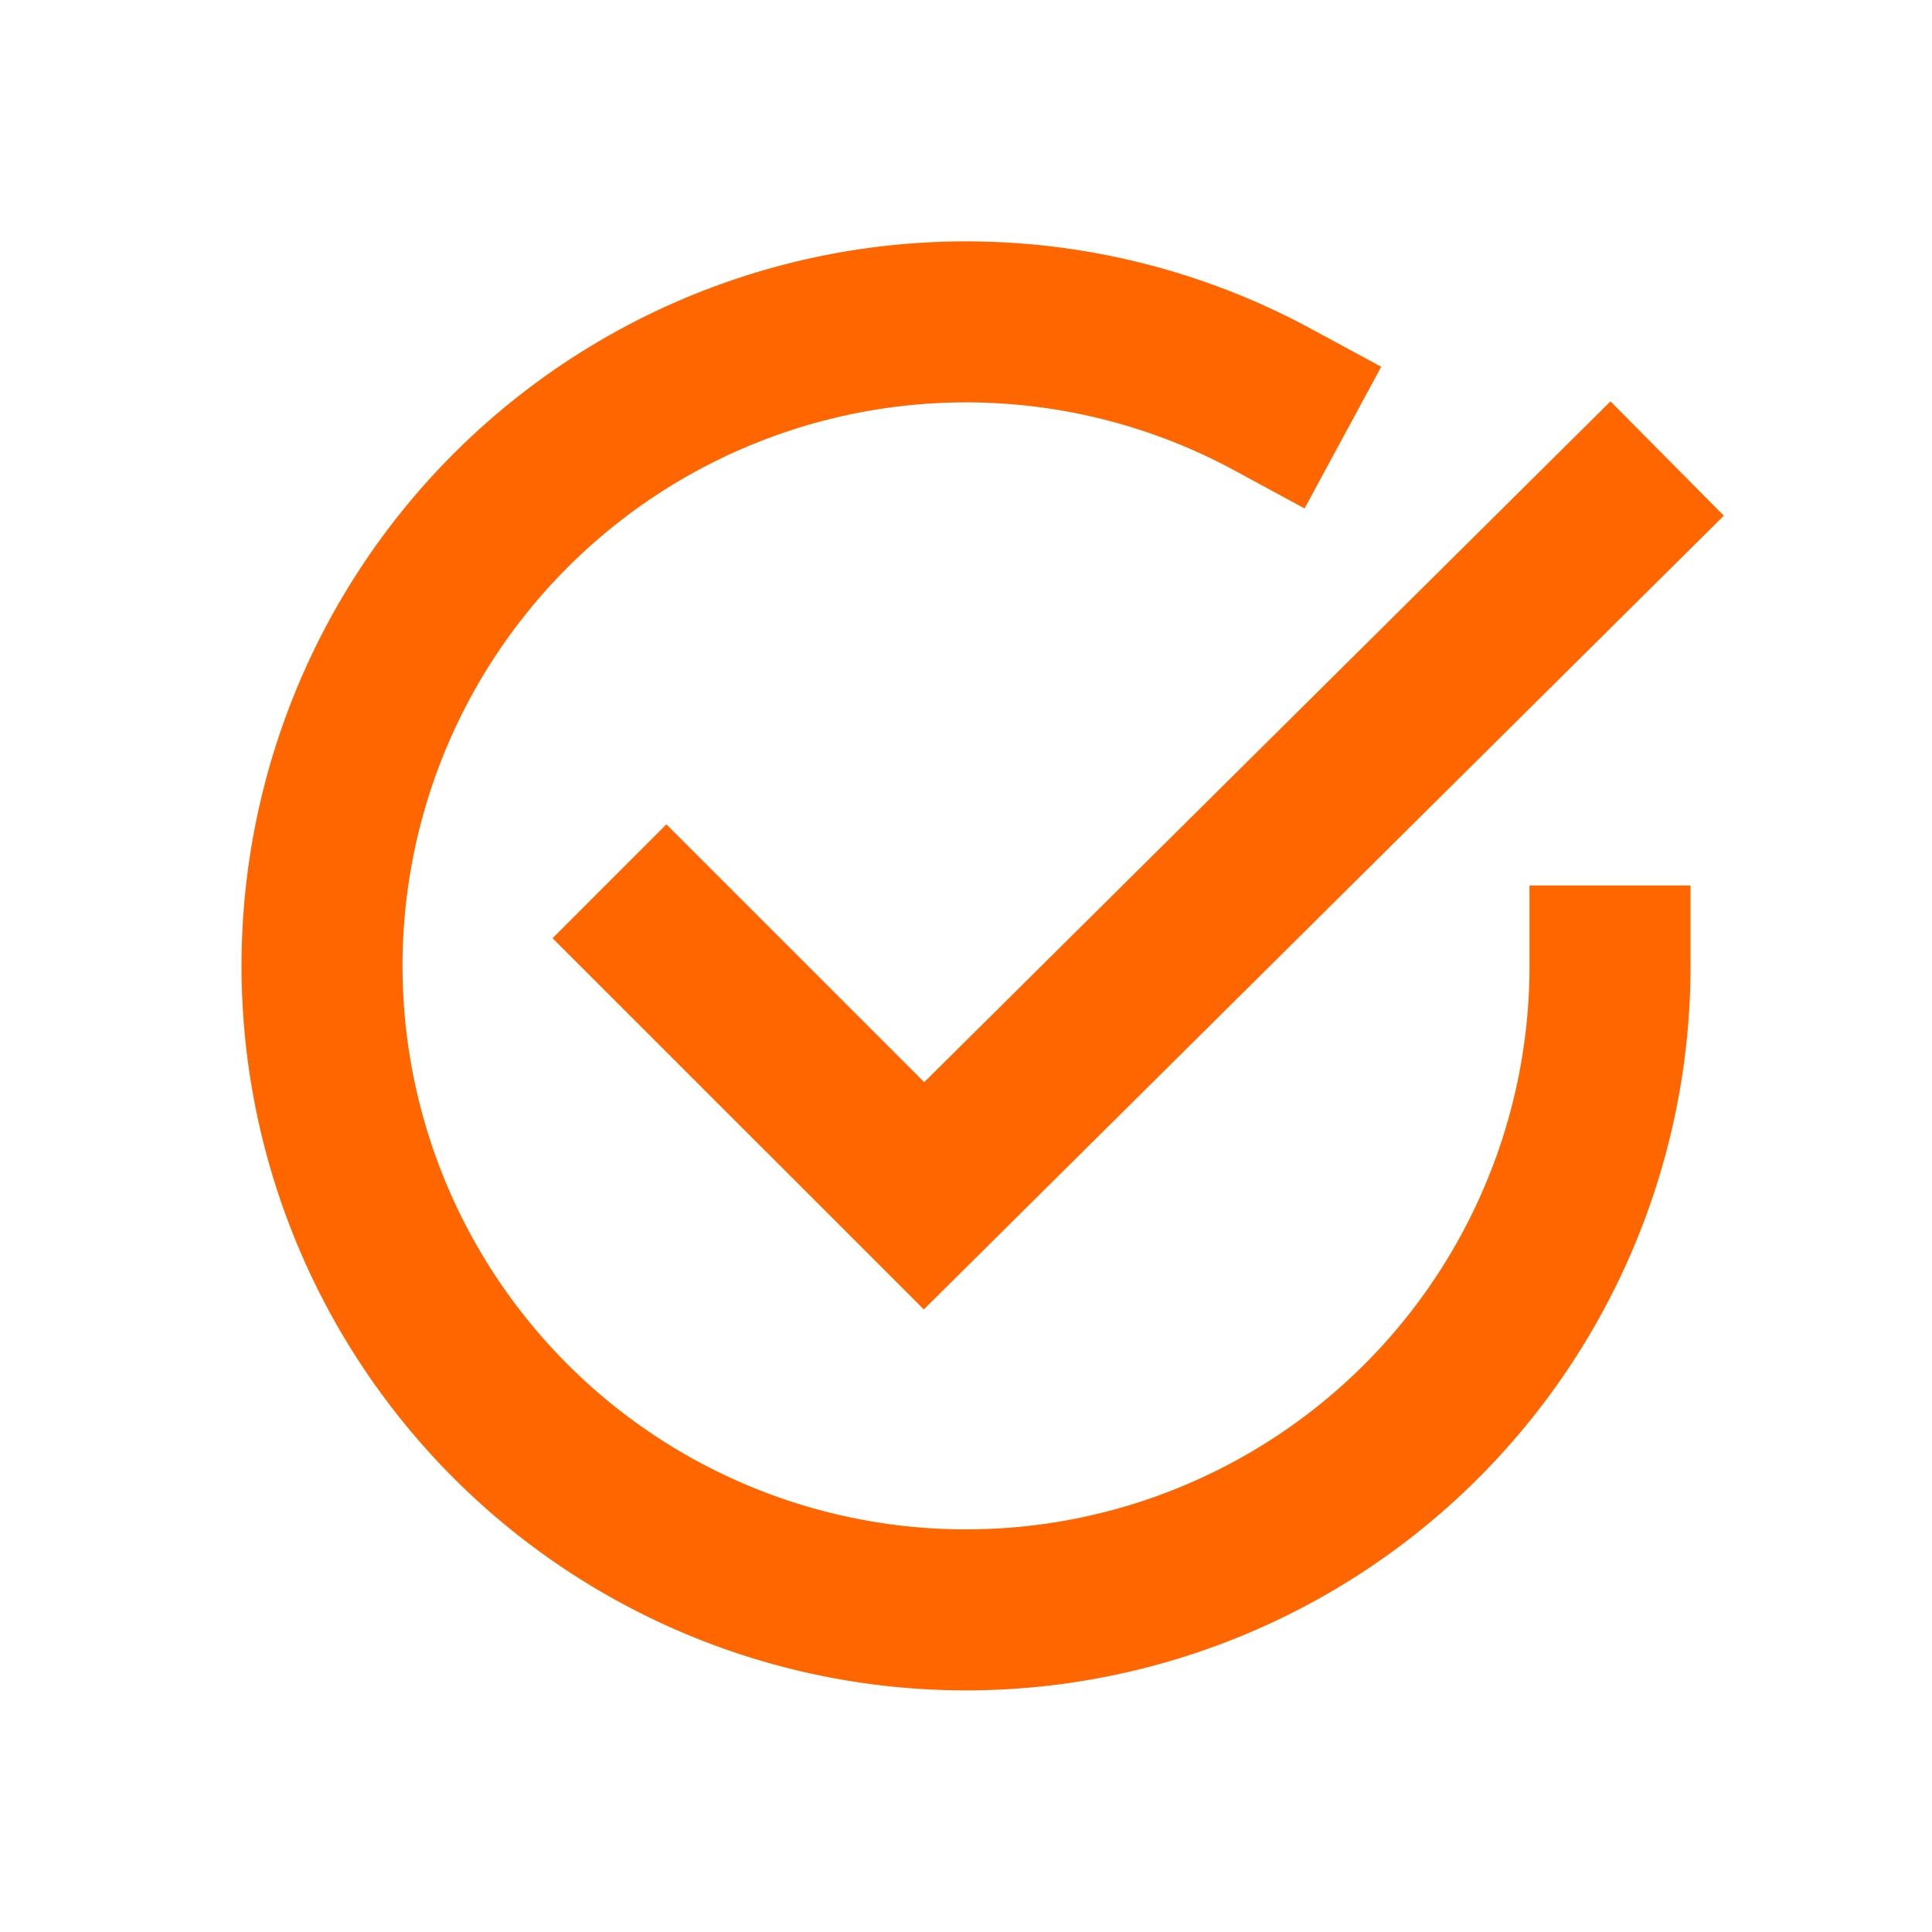     <svg viewBox="0 0 24 24" xmlns="http://www.w3.org/2000/svg">
                  <g>
                    <path fill="#f60" d="M16.278 4.08l.88.476-.952 1.76-.88-.477A7 7 0 1 0 19 12.06V11h2v1.077a9 9 0 1 1-4.722-7.997z"></path>
                    <path fill="#f60" d="M11.481 13.443l8.525-8.457 1.408 1.42-9.938 9.86-4.612-4.611 1.414-1.415z"></path>
                  </g>
                </svg>